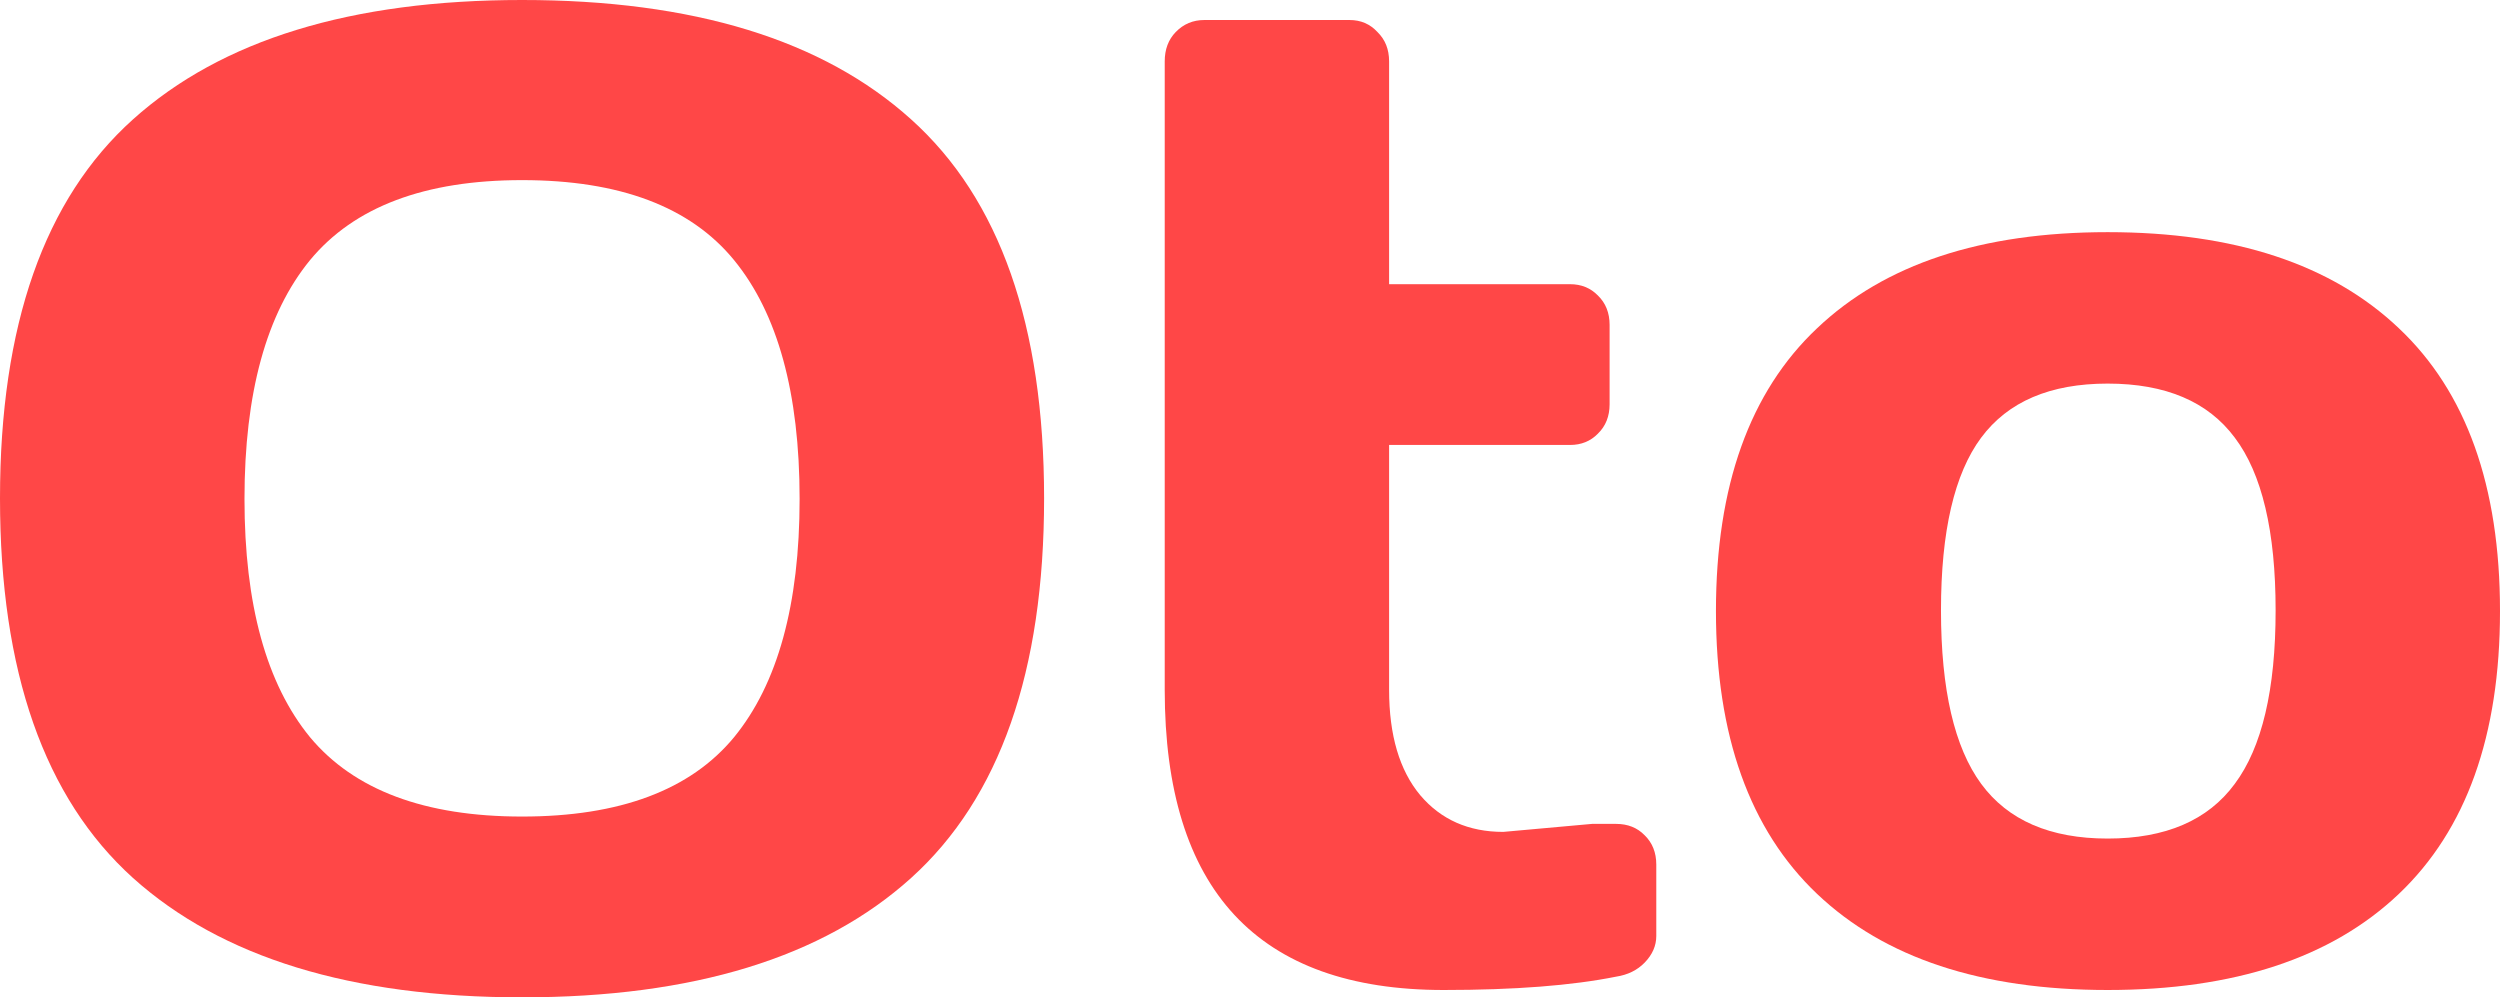 <svg width="376" height="150" viewBox="0 0 376 150" fill="none" xmlns="http://www.w3.org/2000/svg">
<path d="M137.038 132.04C123.773 144.013 104.266 150 78.516 150C52.832 150 33.325 144.013 19.995 132.04C6.665 120 0 100.97 0 74.95C0 48.93 6.665 29.933 19.995 17.96C33.325 5.987 52.832 0 78.516 0C104.266 0 123.773 5.987 137.038 17.96C150.367 29.933 157.032 48.93 157.032 74.95C157.032 100.97 150.367 120 137.038 132.04ZM110.41 39.13C103.843 31.104 93.212 27.09 78.516 27.09C63.886 27.09 53.255 31.104 46.622 39.13C40.055 47.157 36.771 59.13 36.771 75.05C36.771 90.903 40.055 102.843 46.622 110.87C53.255 118.829 63.886 122.809 78.516 122.809C93.212 122.809 103.843 118.829 110.41 110.87C116.978 102.843 120.261 90.903 120.261 75.05C120.261 59.13 116.978 47.157 110.41 39.13Z" fill="#FF4747"/>
<path d="M226.088 125.117L239.45 123.913H243.059C244.815 123.913 246.245 124.482 247.35 125.619C248.521 126.756 249.106 128.227 249.106 130.033V140.769C249.106 142.241 248.521 143.579 247.35 144.783C246.245 145.92 244.815 146.622 243.059 146.89C236.426 148.227 227.778 148.896 217.114 148.896C189.154 148.896 175.174 133.846 175.174 103.746V9.231C175.174 7.425 175.727 5.953 176.832 4.816C178.003 3.612 179.433 3.01 181.124 3.01H202.972C204.662 3.01 206.06 3.612 207.166 4.816C208.336 5.953 208.921 7.425 208.921 9.231V42.742H236.134C237.824 42.742 239.222 43.311 240.328 44.448C241.498 45.585 242.084 47.057 242.084 48.863V60.803C242.084 62.609 241.498 64.08 240.328 65.217C239.222 66.355 237.824 66.923 236.134 66.923H208.921V103.746C208.921 110.569 210.482 115.853 213.603 119.599C216.724 123.278 220.886 125.117 226.088 125.117Z" fill="#FF4747"/>
<path d="M273.295 134.448C263.151 124.816 258.079 110.635 258.079 91.906C258.079 73.11 263.151 58.93 273.295 49.364C283.439 39.732 298.004 34.916 316.991 34.916C336.043 34.916 350.641 39.732 360.784 49.364C370.928 58.93 376 73.11 376 91.906C376 110.635 370.928 124.816 360.784 134.448C350.641 144.08 336.043 148.896 316.991 148.896C298.004 148.896 283.439 144.08 273.295 134.448ZM297.971 65.819C293.94 71.237 291.924 79.9 291.924 91.806C291.924 103.712 293.94 112.408 297.971 117.893C302.003 123.378 308.343 126.12 316.991 126.12C325.704 126.12 332.076 123.378 336.108 117.893C340.204 112.408 342.253 103.712 342.253 91.806C342.253 79.9 340.204 71.237 336.108 65.819C332.076 60.401 325.704 57.692 316.991 57.692C308.343 57.692 302.003 60.401 297.971 65.819Z" fill="#FF4747"/>
</svg>
